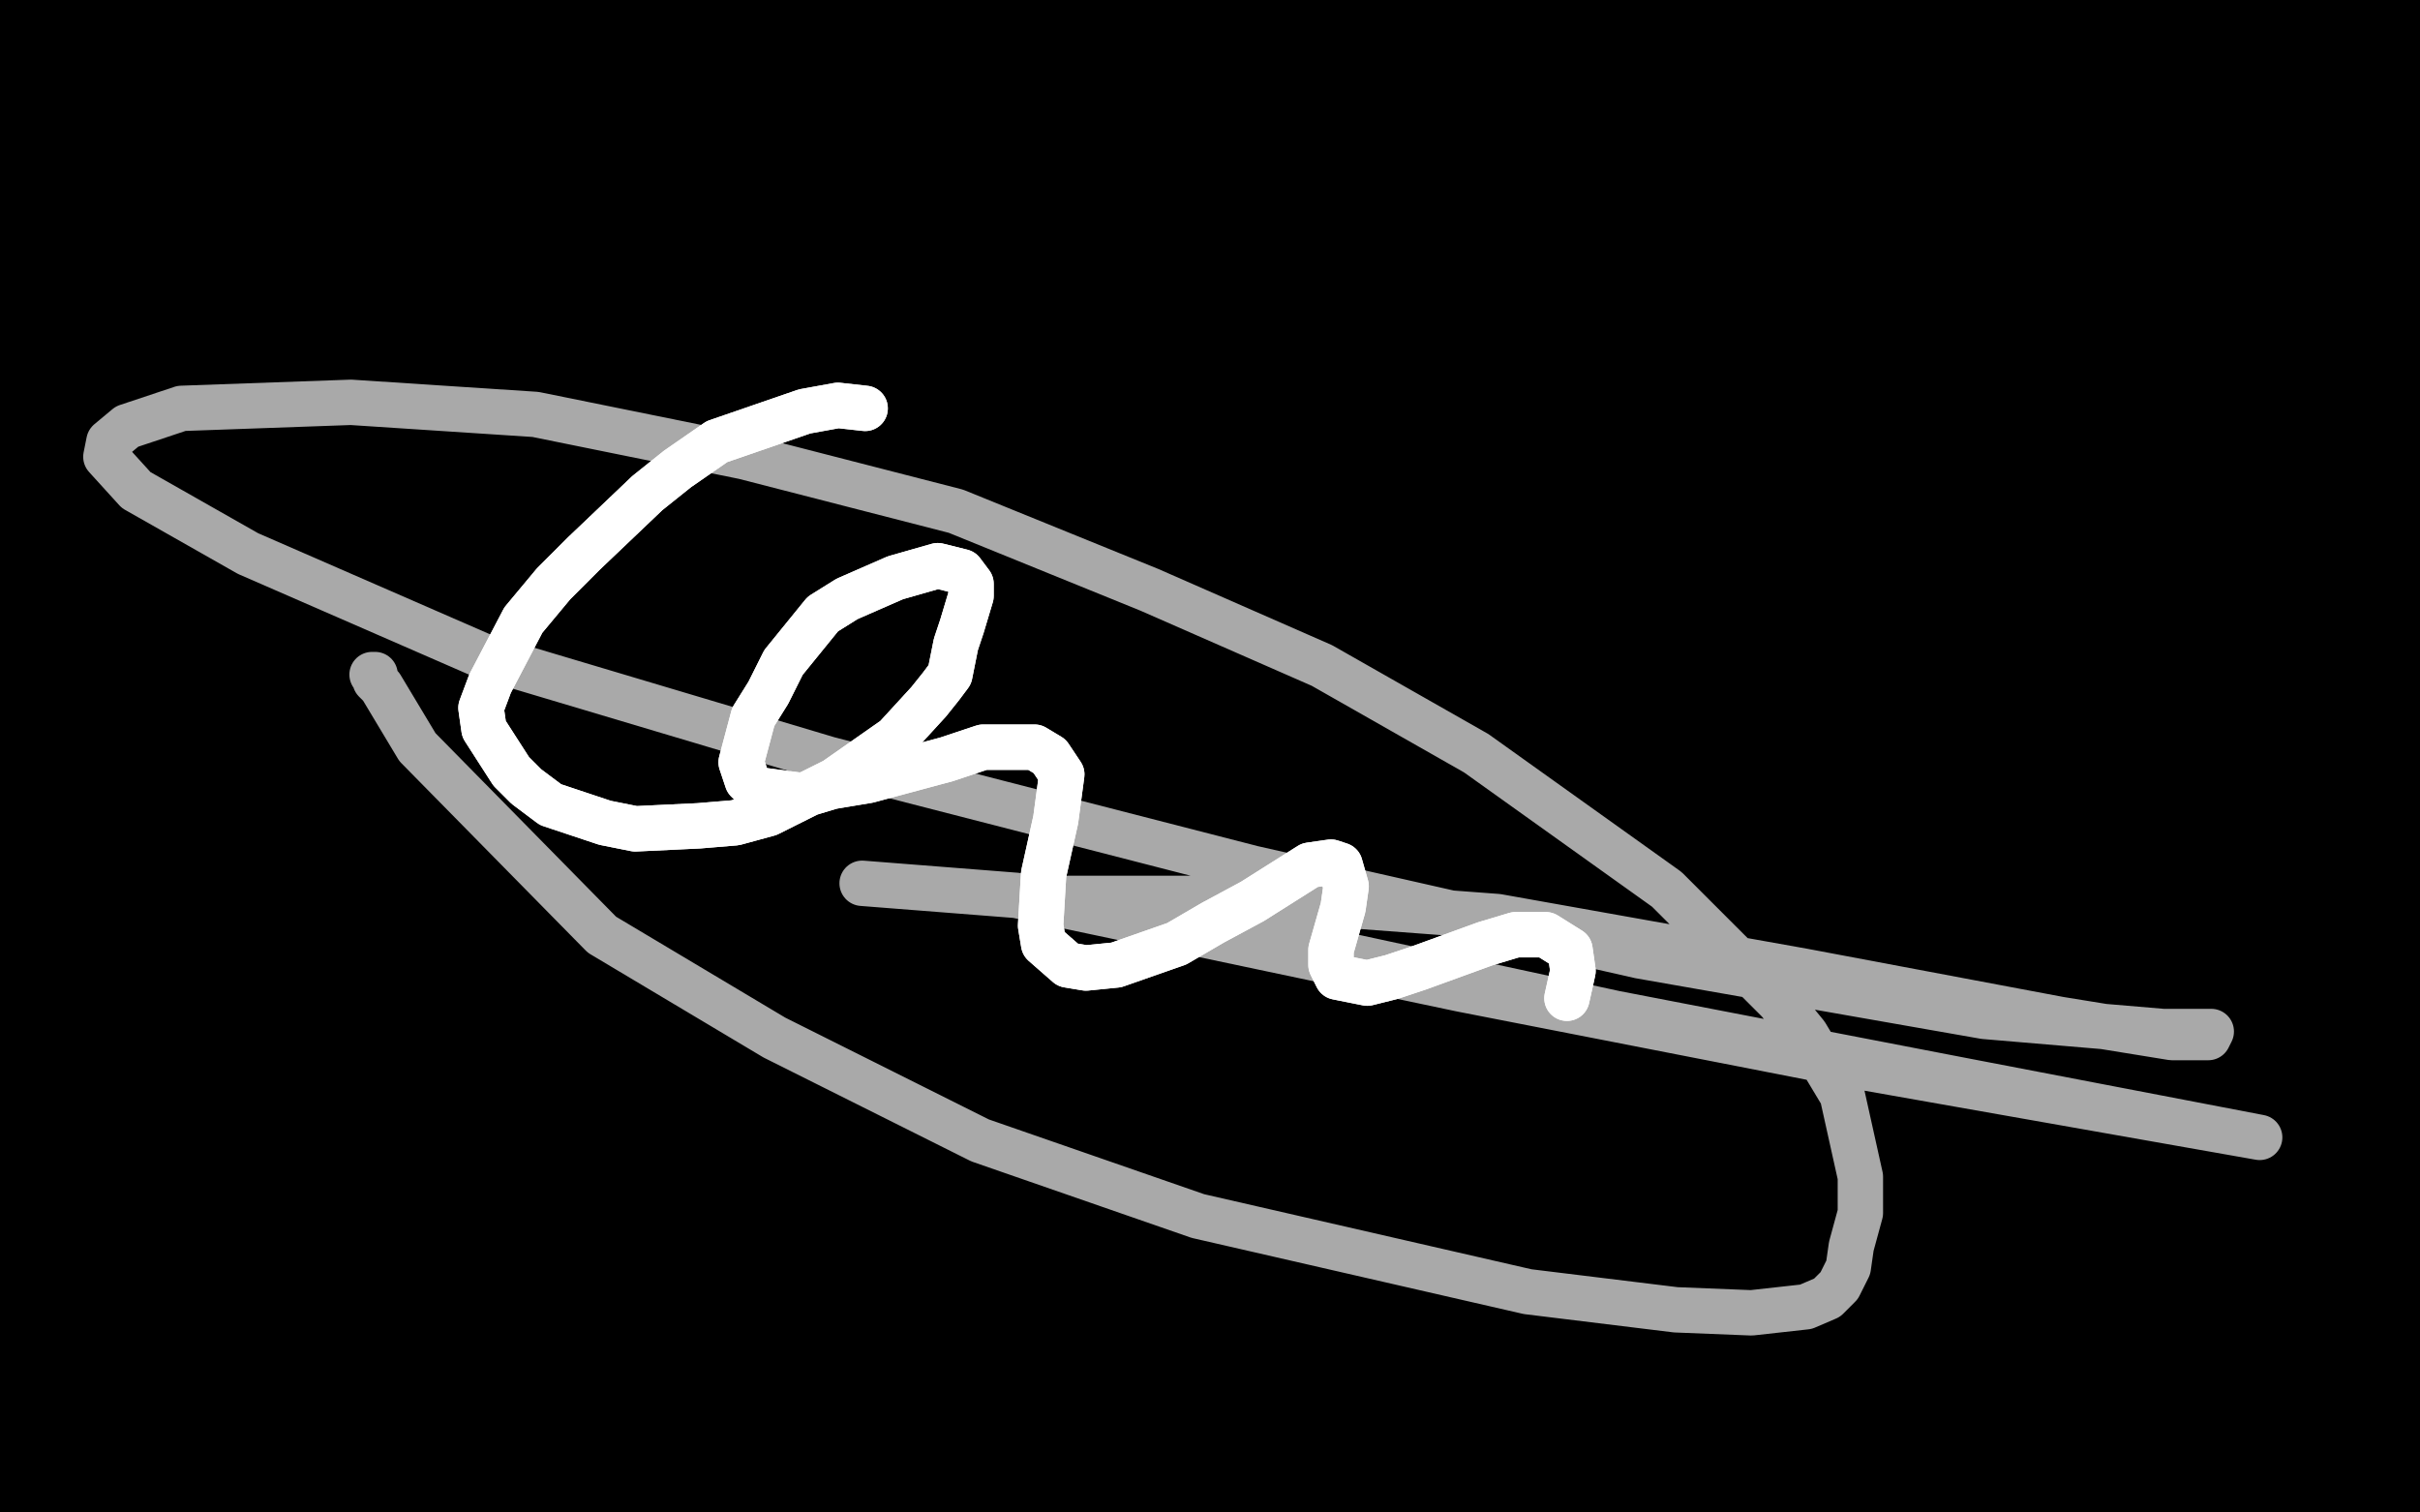 <?xml version="1.0" standalone="no"?>
<!DOCTYPE svg PUBLIC "-//W3C//DTD SVG 1.1//EN"
"http://www.w3.org/Graphics/SVG/1.1/DTD/svg11.dtd">

<svg width="800" height="500" version="1.1" xmlns="http://www.w3.org/2000/svg" xmlns:xlink="http://www.w3.org/1999/xlink" style="stroke-antialiasing: false"><desc>This SVG has been created on https://colorillo.com/</desc><rect x='0' y='0' width='800' height='500' style='fill: rgb(255,255,255); stroke-width:0' /><polyline points="40,435 47,434 47,434 18,37 18,37 52,434 52,434 18,37 18,37 53,434 53,434 18,37 18,37 64,435 64,435 18,37 18,37 72,435 72,435 20,34 20,34 82,437 82,437 23,30 23,30 92,440 92,440 29,28 29,28 109,445 48,20 115,446 56,18 121,448 64,17 126,450 71,15 132,452 76,13 136,453 80,12 140,454 83,11 143,455 86,10 144,455 89,9 147,456 92,9 148,456 93,8 150,456 95,8 151,457 97,8 152,457 100,8 153,457 103,8 154,457 104,8 158,458 110,8 161,459 114,7 164,460 119,6 166,461 121,6 172,463 127,4 174,464 131,3 176,465 132,3 181,465 136,1 183,466 139,1 184,466 140,1 189,467 143,1 193,468 146,1 196,468 149,1 200,469 153,1 204,470 157,0 208,470 162,-1 212,471 166,-1 215,472 171,-2 218,473 174,-3 221,474 178,-4 223,474 183,-5 225,475 186,-6 228,475 190,-7 231,475 193,-7 233,476 197,-8 234,476 201,-8 236,477 203,-9 237,477 205,-10 238,477 207,-11 239,477 209,-11 240,477 210,-11 240,477 211,-11 241,477 212,-11 242,477 213,-11 243,477 213,-11 243,478 213,-11 244,478 214,-11 247,479 216,-11 251,480 219,-11 255,481 223,-11 262,483 227,-11 268,484 233,-11 273,485 240,-11 277,485 246,-11 282,486 253,-12 285,487 259,-13 287,487 263,-14 290,487 266,-15 291,487 267,-15 293,487 270,-17 294,486 272,-17 295,486 273,-17 296,486 273,-18 297,486 273,-18 299,486 274,-18 300,486 275,-19 302,485 276,-20 303,485 278,-20 305,485 279,-20 307,485 281,-21 309,485 283,-21 311,485 284,-21 313,485 286,-21 314,485 289,-21 316,485 291,-21 318,485 293,-22 319,485 294,-22 320,485 295,-22 321,485 297,-23 322,485 297,-23 322,485 298,-23 323,485 298,-23 323,486 298,-23 324,486 298,-23 325,486 298,-23 326,487 298,-23 327,487 298,-23 328,487 298,-23 329,487 299,-23 330,487 300,-23 331,487 300,-23 331,487 301,-23 332,487 302,-23 333,487 303,-23 334,487 305,-23 338,487 309,-23 342,487 313,-23 345,487 316,-24 351,488 321,-25 356,488 326,-25 361,489 331,-26 365,489 335,-26 369,489 340,-26 373,490 344,-26 376,490 351,-27 381,490 358,-28 384,490 364,-29 389,490 371,-29 394,490 376,-30 400,490 382,-30 405,489 386,-30 412,489 392,-30 416,489 396,-30 421,488 402,-30 424,488 406,-30 427,488 411,-31 430,488 414,-31 433,487 419,-31 434,487 424,-31 437,487 427,-32 439,486 430,-32 441,486 433,-33 443,486 434,-33 444,486 436,-33 445,486 437,-33 446,486 438,-34 446,486 439,-34 447,486 439,-34 447,486 440,-34 448,486 440,-34 448,486 441,-34 449,486 441,-34 450,486 441,-34 452,485 442,-34 453,485 443,-34 454,485 444,-35 455,485 444,-35 457,485 446,-36 459,485 448,-36 461,485 450,-37 462,485 452,-37 464,485 453,-37 464,485 454,-37 464,485 454,-37 464,485 455,-37 464,485 455,-38 465,485 455,-38 466,485 455,-38 466,485 456,-38 467,485 456,-38 468,485 456,-38 468,485 457,-38 469,485 458,-39 470,485 458,-39 471,485 459,-39 472,485 461,-40 473,485 462,-40 474,485 464,-40 475,485 465,-41 477,485 468,-41 478,484 470,-41 480,484 472,-41 481,484 474,-41 483,484 476,-42 484,484 479,-42 486,484 483,-42 488,484 485,-42 490,484 489,-42 493,484 492,-43 494,484 495,-44 497,484 498,-44 499,484 501,-45 502,484 504,-45 504,484 506,-45 508,484 509,-45 510,484 512,-45 513,484 514,-46 514,484 516,-46 516,484 519,-46 518,484 521,-47 520,484 523,-47 522,484 524,-48 523,484 526,-48 524,484 528,-48 525,484 530,-49 526,484 532,-49 527,484 534,-50 529,484 535,-50 530,484 537,-50 532,484 539,-50 533,484 541,-50 534,484 543,-50 535,484 545,-50 536,484 547,-50 537,484 549,-50 539,484 551,-50 541,484 552,-50 543,484 554,-50 544,485 555,-50 545,485 556,-50 547,485 557,-50 549,485 558,-50 552,485 559,-50 554,485 560,-50 557,485 562,-50 560,486 564,-50 564,486 565,-50 567,487 568,-50 571,488 571,-50 574,489 574,-50 577,490 578,-50 580,490 582,-50 582,490 585,-50 584,491 588,-50 586,491 592,-50 588,492 595,-50 592,492 599,-50 596,493 603,-50 601,493 606,-50 606,493 612,-50 608,494 614,-50 612,494 617,-50 615,495 622,-50 618,495 627,-50 621,495 632,-50 624,495 636,-50 628,495 642,-50 631,496 646,-50 634,497 651,-50 635,497 654,-50 638,497 658,-50 642,497 661,-50 644,497 664,-50 648,497 667,-50 651,497 670,-50 654,497 674,-50 658,497 676,-50 661,496 679,-50 664,496 681,-50 667,495 684,-50 671,495 685,-50 674,495 688,-50 676,494 690,-50 679,494 692,-50 681,494 694,-50 683,494 694,-50 684,494 696,-50 686,494 697,-50 687,494 699,-50 688,494 700,-50 690,494 701,-50 692,494 703,-50 694,494 704,-50 695,494 705,-50 697,494 707,-50 700,493 709,-50 702,493 710,-50 703,493 712,-50 704,493 713,-50 706,493 714,-50 708,493 715,-50 710,493 716,-50 711,493 718,-50 713,494 720,-50 714,494 721,-50 714,494 723,-50 715,494 724,-50 716,494 724,-50 717,494 726,-50 719,494 727,-50 720,494 729,-50 721,494 730,-50 722,494 731,-50 723,494 732,-50 724,494 733,-50 724,494 734,-50 726,494 735,-50 727,494 737,-50 729,494 739,-50 731,494 741,-50 733,494 743,-50 734,494 745,-50 736,494 748,-50 738,494 751,-50 740,494 754,-50 743,494 756,-50 745,494 759,-50 747,494 762,-50 750,494 764,-50 753,494 765,-50 755,494 767,-50 757,494 768,-50 759,494 770,-50 761,494 772,-50 764,494 774,-50 765,494 775,-50 767,494 778,-50 770,494 780,-50 772,494 784,-50 775,494 786,-50 779,494 790,-50 782,494 794,-50 785,494 798,-50 788,494 803,-50 792,494 806,-50 795,494 810,-50 798,494 814,-49 801,494 816,-49 803,494 818,-49 804,494 819,-49 804,494 819,-49 804,494 820,-49 804,494 820,-49 804,494 820,-49 804,494 820,-49 804,495 819,-49 802,495 819,-48 802,495 816,-45 801,497 812,-43 801,497 808,-42 801,497 804,-42 801,497 802,-42 775,499 799,-42 754,505 795,-42 749,506 791,-42 744,508 784,-41 742,509 778,-40 739,510 772,-39 736,511 766,-39 734,513 762,-39 732,514 758,-39 730,515 754,-39 728,515 752,-39 725,515 749,-39 723,515 747,-39 719,515 745,-39 714,515 744,-39 705,512 741,-39 689,509 737,-40 661,505 730,-41 631,503 707,-41 601,503 668,-37 569,505 617,-28 534,510 559,-14 504,516 505,-1 476,522 462,8 451,525 429,13 431,527 406,16 415,528 392,17 398,529 382,17 382,528 375,16 367,528 372,15 345,528 359,14 338,528 352,13 320,528 331,12 301,528 303,12 280,527 275,11 259,525 247,9 234,523 218,8 210,519 192,6 183,516 163,4 162,512 139,2 141,509 114,1 122,506 92,-1 103,504 71,-1 87,502 53,-3 65,501 25,-3 59,501 16,-3 46,502 1,-3 33,503 -13,-3 15,505 -30,-4 10,505 -36,-4 -1,506 -47,-5 -10,506 -50,-6 -19,506 -50,-8 -27,506 -50,-11 -35,507 -50,-15" style="fill: none; stroke: #000000; stroke-width: 30; stroke-linejoin: round; stroke-linecap: round; stroke-antialiasing: false; stroke-antialias: 0; opacity: 1.0"/>
<polyline points="40,435 47,434 47,434 18,37 18,37 52,434 52,434 18,37 18,37 53,434 53,434 18,37 18,37 64,435 64,435 18,37 18,37 72,435 72,435 20,34 20,34 82,437 82,437 23,30 23,30 92,440 92,440 29,28 109,445 48,20 115,446 56,18 121,448 64,17 126,450 71,15 132,452 76,13 136,453 80,12 140,454 83,11 143,455 86,10 144,455 89,9 147,456 92,9 148,456 93,8 150,456 95,8 151,457 97,8 152,457 100,8 153,457 103,8 154,457 104,8 158,458 110,8 161,459 114,7 164,460 119,6 166,461 121,6 172,463 127,4 174,464 131,3 176,465 132,3 181,465 136,1 183,466 139,1 184,466 140,1 189,467 143,1 193,468 146,1 196,468 149,1 200,469 153,1 204,470 157,0 208,470 162,-1 212,471 166,-1 215,472 171,-2 218,473 174,-3 221,474 178,-4 223,474 183,-5 225,475 186,-6 228,475 190,-7 231,475 193,-7 233,476 197,-8 234,476 201,-8 236,477 203,-9 237,477 205,-10 238,477 207,-11 239,477 209,-11 240,477 210,-11 240,477 211,-11 241,477 212,-11 242,477 213,-11 243,477 213,-11 243,478 213,-11 244,478 214,-11 247,479 216,-11 251,480 219,-11 255,481 223,-11 262,483 227,-11 268,484 233,-11 273,485 240,-11 277,485 246,-11 282,486 253,-12 285,487 259,-13 287,487 263,-14 290,487 266,-15 291,487 267,-15 293,487 270,-17 294,486 272,-17 295,486 273,-17 296,486 273,-18 297,486 273,-18 299,486 274,-18 300,486 275,-19 302,485 276,-20 303,485 278,-20 305,485 279,-20 307,485 281,-21 309,485 283,-21 311,485 284,-21 313,485 286,-21 314,485 289,-21 316,485 291,-21 318,485 293,-22 319,485 294,-22 320,485 295,-22 321,485 297,-23 322,485 297,-23 322,485 298,-23 323,485 298,-23 323,486 298,-23 324,486 298,-23 325,486 298,-23 326,487 298,-23 327,487 298,-23 328,487 298,-23 329,487 299,-23 330,487 300,-23 331,487 300,-23 331,487 301,-23 332,487 302,-23 333,487 303,-23 334,487 305,-23 338,487 309,-23 342,487 313,-23 345,487 316,-24 351,488 321,-25 356,488 326,-25 361,489 331,-26 365,489 335,-26 369,489 340,-26 373,490 344,-26 376,490 351,-27 381,490 358,-28 384,490 364,-29 389,490 371,-29 394,490 376,-30 400,490 382,-30 405,489 386,-30 412,489 392,-30 416,489 396,-30 421,488 402,-30 424,488 406,-30 427,488 411,-31 430,488 414,-31 433,487 419,-31 434,487 424,-31 437,487 427,-32 439,486 430,-32 441,486 433,-33 443,486 434,-33 444,486 436,-33 445,486 437,-33 446,486 438,-34 446,486 439,-34 447,486 439,-34 447,486 440,-34 448,486 440,-34 448,486 441,-34 449,486 441,-34 450,486 441,-34 452,485 442,-34 453,485 443,-34 454,485 444,-35 455,485 444,-35 457,485 446,-36 459,485 448,-36 461,485 450,-37 462,485 452,-37 464,485 453,-37 464,485 454,-37 464,485 454,-37 464,485 455,-37 464,485 455,-38 465,485 455,-38 466,485 455,-38 466,485 456,-38 467,485 456,-38 468,485 456,-38 468,485 457,-38 469,485 458,-39 470,485 458,-39 471,485 459,-39 472,485 461,-40 473,485 462,-40 474,485 464,-40 475,485 465,-41 477,485 468,-41 478,484 470,-41 480,484 472,-41 481,484 474,-41 483,484 476,-42 484,484 479,-42 486,484 483,-42 488,484 485,-42 490,484 489,-42 493,484 492,-43 494,484 495,-44 497,484 498,-44 499,484 501,-45 502,484 504,-45 504,484 506,-45 508,484 509,-45 510,484 512,-45 513,484 514,-46 514,484 516,-46 516,484 519,-46 518,484 521,-47 520,484 523,-47 522,484 524,-48 523,484 526,-48 524,484 528,-48 525,484 530,-49 526,484 532,-49 527,484 534,-50 529,484 535,-50 530,484 537,-50 532,484 539,-50 533,484 541,-50 534,484 543,-50 535,484 545,-50 536,484 547,-50 537,484 549,-50 539,484 551,-50 541,484 552,-50 543,484 554,-50 544,485 555,-50 545,485 556,-50 547,485 557,-50 549,485 558,-50 552,485 559,-50 554,485 560,-50 557,485 562,-50 560,486 564,-50 564,486 565,-50 567,487 568,-50 571,488 571,-50 574,489 574,-50 577,490 578,-50 580,490 582,-50 582,490 585,-50 584,491 588,-50 586,491 592,-50 588,492 595,-50 592,492 599,-50 596,493 603,-50 601,493 606,-50 606,493 612,-50 608,494 614,-50 612,494 617,-50 615,495 622,-50 618,495 627,-50 621,495 632,-50 624,495 636,-50 628,495 642,-50 631,496 646,-50 634,497 651,-50 635,497 654,-50 638,497 658,-50 642,497 661,-50 644,497 664,-50 648,497 667,-50 651,497 670,-50 654,497 674,-50 658,497 676,-50 661,496 679,-50 664,496 681,-50 667,495 684,-50 671,495 685,-50 674,495 688,-50 676,494 690,-50 679,494 692,-50 681,494 694,-50 683,494 694,-50 684,494 696,-50 686,494 697,-50 687,494 699,-50 688,494 700,-50 690,494 701,-50 692,494 703,-50 694,494 704,-50 695,494 705,-50 697,494 707,-50 700,493 709,-50 702,493 710,-50 703,493 712,-50 704,493 713,-50 706,493 714,-50 708,493 715,-50 710,493 716,-50 711,493 718,-50 713,494 720,-50 714,494 721,-50 714,494 723,-50 715,494 724,-50 716,494 724,-50 717,494 726,-50 719,494 727,-50 720,494 729,-50 721,494 730,-50 722,494 731,-50 723,494 732,-50 724,494 733,-50 724,494 734,-50 726,494 735,-50 727,494 737,-50 729,494 739,-50 731,494 741,-50 733,494 743,-50 734,494 745,-50 736,494 748,-50 738,494 751,-50 740,494 754,-50 743,494 756,-50 745,494 759,-50 747,494 762,-50 750,494 764,-50 753,494 765,-50 755,494 767,-50 757,494 768,-50 759,494 770,-50 761,494 772,-50 764,494 774,-50 765,494 775,-50 767,494 778,-50 770,494 780,-50 772,494 784,-50 775,494 786,-50 779,494 790,-50 782,494 794,-50 785,494 798,-50 788,494 803,-50 792,494 806,-50 795,494 810,-50 798,494 814,-49 801,494 816,-49 803,494 818,-49 804,494 819,-49 804,494 819,-49 804,494 820,-49 804,494 820,-49 804,494 820,-49 804,494 820,-49 804,495 819,-49 802,495 819,-48 802,495 816,-45 801,497 812,-43 801,497 808,-42 801,497 804,-42 801,497 802,-42 775,499 799,-42 754,505 795,-42 749,506 791,-42 744,508 784,-41 742,509 778,-40 739,510 772,-39 736,511 766,-39 734,513 762,-39 732,514 758,-39 730,515 754,-39 728,515 752,-39 725,515 749,-39 723,515 747,-39 719,515 745,-39 714,515 744,-39 705,512 741,-39 689,509 737,-40 661,505 730,-41 631,503 707,-41 601,503 668,-37 569,505 617,-28 534,510 559,-14 504,516 505,-1 476,522 462,8 451,525 429,13 431,527 406,16 415,528 392,17 398,529 382,17 382,528 375,16 367,528 372,15 345,528 359,14 338,528 352,13 320,528 331,12 301,528 303,12 280,527 275,11 259,525 247,9 234,523 218,8 210,519 192,6 183,516 163,4 162,512 139,2 141,509 114,1 122,506 92,-1 103,504 71,-1 87,502 53,-3 65,501 25,-3 59,501 16,-3 46,502 1,-3 33,503 -13,-3 15,505 -30,-4 10,505 -36,-4 -1,506 -47,-5 -10,506 -50,-6 -19,506 -50,-8 -27,506 -50,-11 -35,507 -50,-15 -41,509 -50,-21 -47,512 -50,-26 -50,517 -50,-31 -50,525 -50,-34" style="fill: none; stroke: #000000; stroke-width: 30; stroke-linejoin: round; stroke-linecap: round; stroke-antialiasing: false; stroke-antialias: 0; opacity: 1.0"/>
<polyline points="123,223 124,223 124,223 124,225 124,225 126,227 126,227 138,247 199,309 256,343 324,377 396,402 505,427 554,433 579,434 597,432 604,429 608,425 611,419 612,412 615,401 615,393 615,389 609,362 597,342 588,331 551,294 488,249 437,220 380,195 316,169 246,151 177,137 116,133 60,135 42,141 36,146 35,151 45,162 82,183 160,217 274,251 414,287 542,316 656,336 715,341 731,341 730,343 718,343 681,337 596,321 495,303 415,297 372,297 356,297 353,297 360,299 432,313 534,335 648,357 747,376 611,352 483,327 336,296 285,292" style="fill: none; stroke: #a9a9a9; stroke-width: 15; stroke-linejoin: round; stroke-linecap: round; stroke-antialiasing: false; stroke-antialias: 0; opacity: 1.0"/>
<polyline points="286,135 277,134 277,134 266,136 266,136 237,146 237,146 224,155 224,155 214,163 214,163 193,183 193,183 183,193 183,193 173,205 162,226 159,234 160,241 169,255 174,260 182,266 200,272 210,274 231,273 243,272 254,269 276,258 286,251 296,244 307,232 311,227 314,223 316,213 318,207 321,197 321,193 318,189 310,187 303,189 296,191 280,198 272,203 259,219 254,229 249,237 245,252 247,258 250,261 265,263 275,260 287,258 313,251 325,247 342,247 347,250 351,256 349,271 347,280 345,289 344,306 345,312 353,319 359,320 369,319 389,312 401,305 414,298 433,286 440,285 443,286 445,293 444,300 440,314 440,319 442,323 452,325 460,323 469,320 491,312 501,309 511,309 519,314 520,321 518,330" style="fill: none; stroke: #ffffff; stroke-width: 15; stroke-linejoin: round; stroke-linecap: round; stroke-antialiasing: false; stroke-antialias: 0; opacity: 1.0"/>
<polyline points="286,135 277,134 277,134 266,136 266,136 237,146 237,146 224,155 224,155 214,163 214,163 193,183 193,183 183,193 173,205 162,226 159,234 160,241 169,255 174,260 182,266 200,272 210,274 231,273 243,272 254,269 276,258 286,251 296,244 307,232 311,227 314,223 316,213 318,207 321,197 321,193 318,189 310,187 303,189 296,191 280,198 272,203 259,219 254,229 249,237 245,252 247,258 250,261 265,263 275,260 287,258 313,251 325,247 342,247 347,250 351,256 349,271 347,280 345,289 344,306 345,312 353,319 359,320 369,319 389,312 401,305 414,298 433,286 440,285 443,286 445,293 444,300 440,314 440,319 442,323 452,325 460,323 469,320 491,312 501,309 511,309 519,314 520,321 518,330" style="fill: none; stroke: #ffffff; stroke-width: 15; stroke-linejoin: round; stroke-linecap: round; stroke-antialiasing: false; stroke-antialias: 0; opacity: 1.0"/>
</svg>
